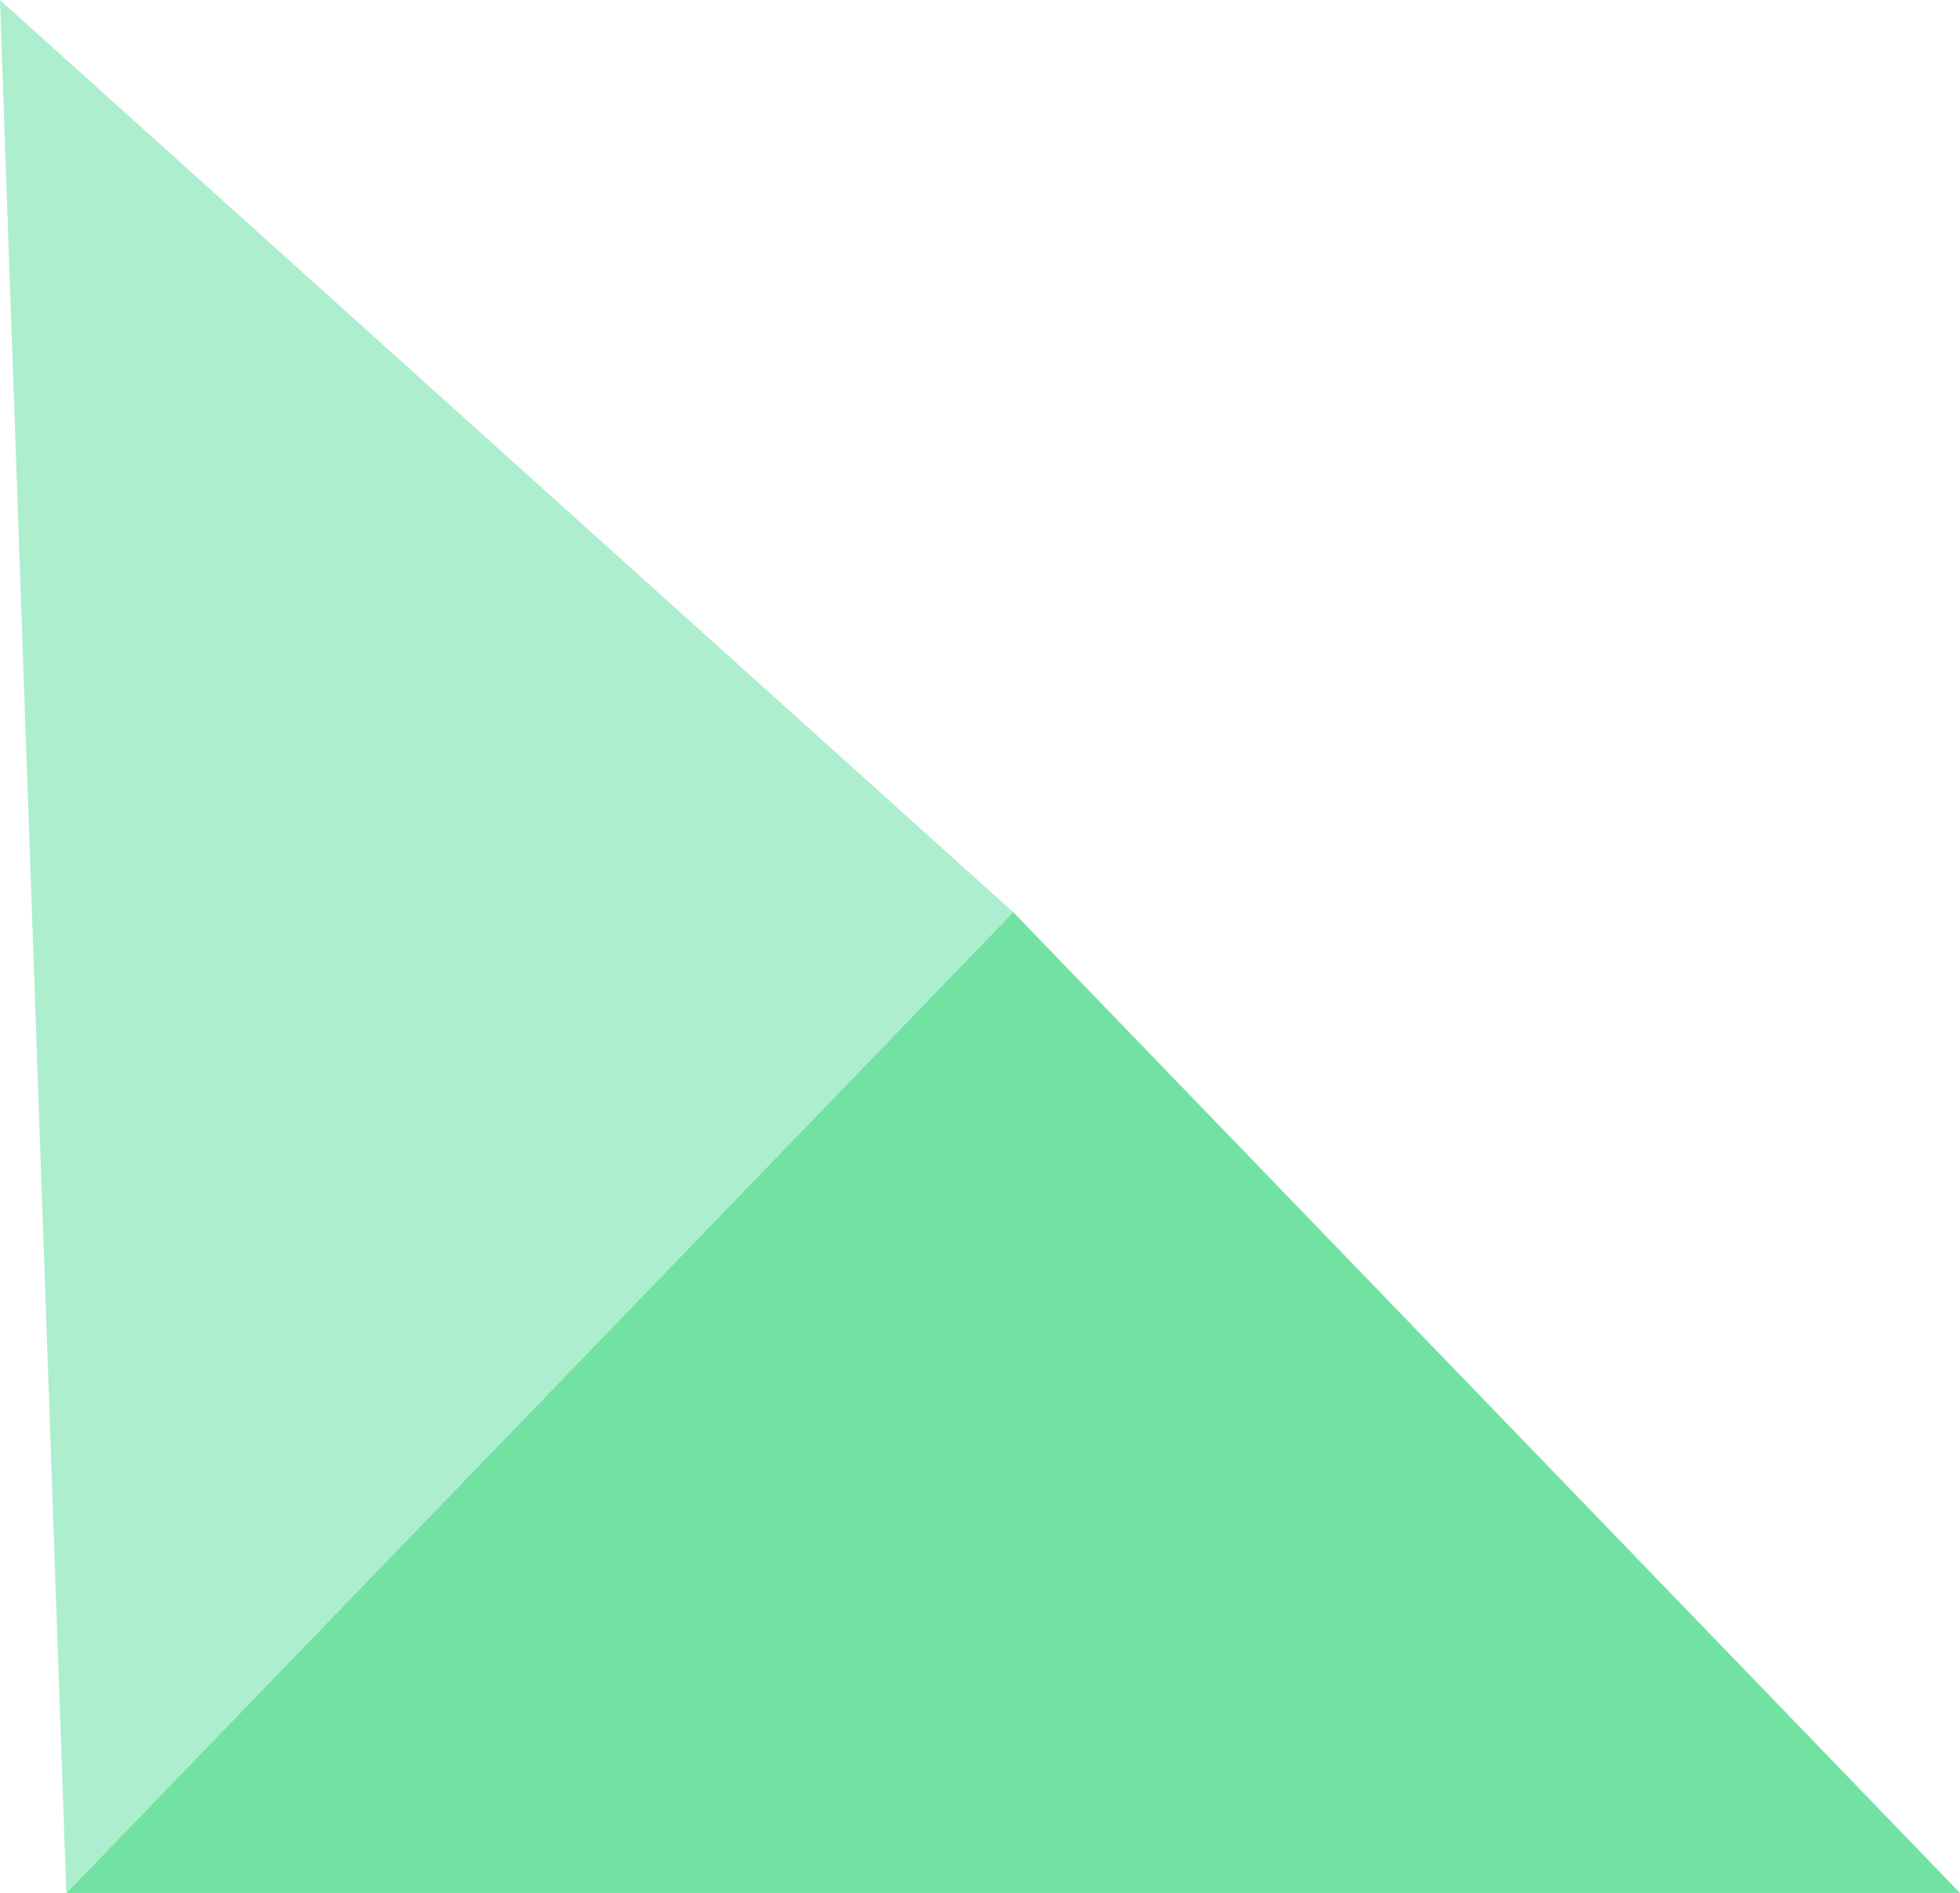 <svg xmlns="http://www.w3.org/2000/svg" width="114.324" height="110.388" viewBox="0 0 114.324 110.388">
  <g id="Group_516" data-name="Group 516" transform="translate(114.324 110.388) rotate(-180)">
    <path id="Path_2357" data-name="Path 2357" d="M55.228,57.2,0,0H110.456Z" transform="translate(0)" fill="#72e2a3"/>
    <path id="Path_2358" data-name="Path 2358" d="M0,57.2,55.228,0,59.1,110.388Z" transform="translate(55.228 0)" fill="#adeecf"/>
  </g>
</svg>
